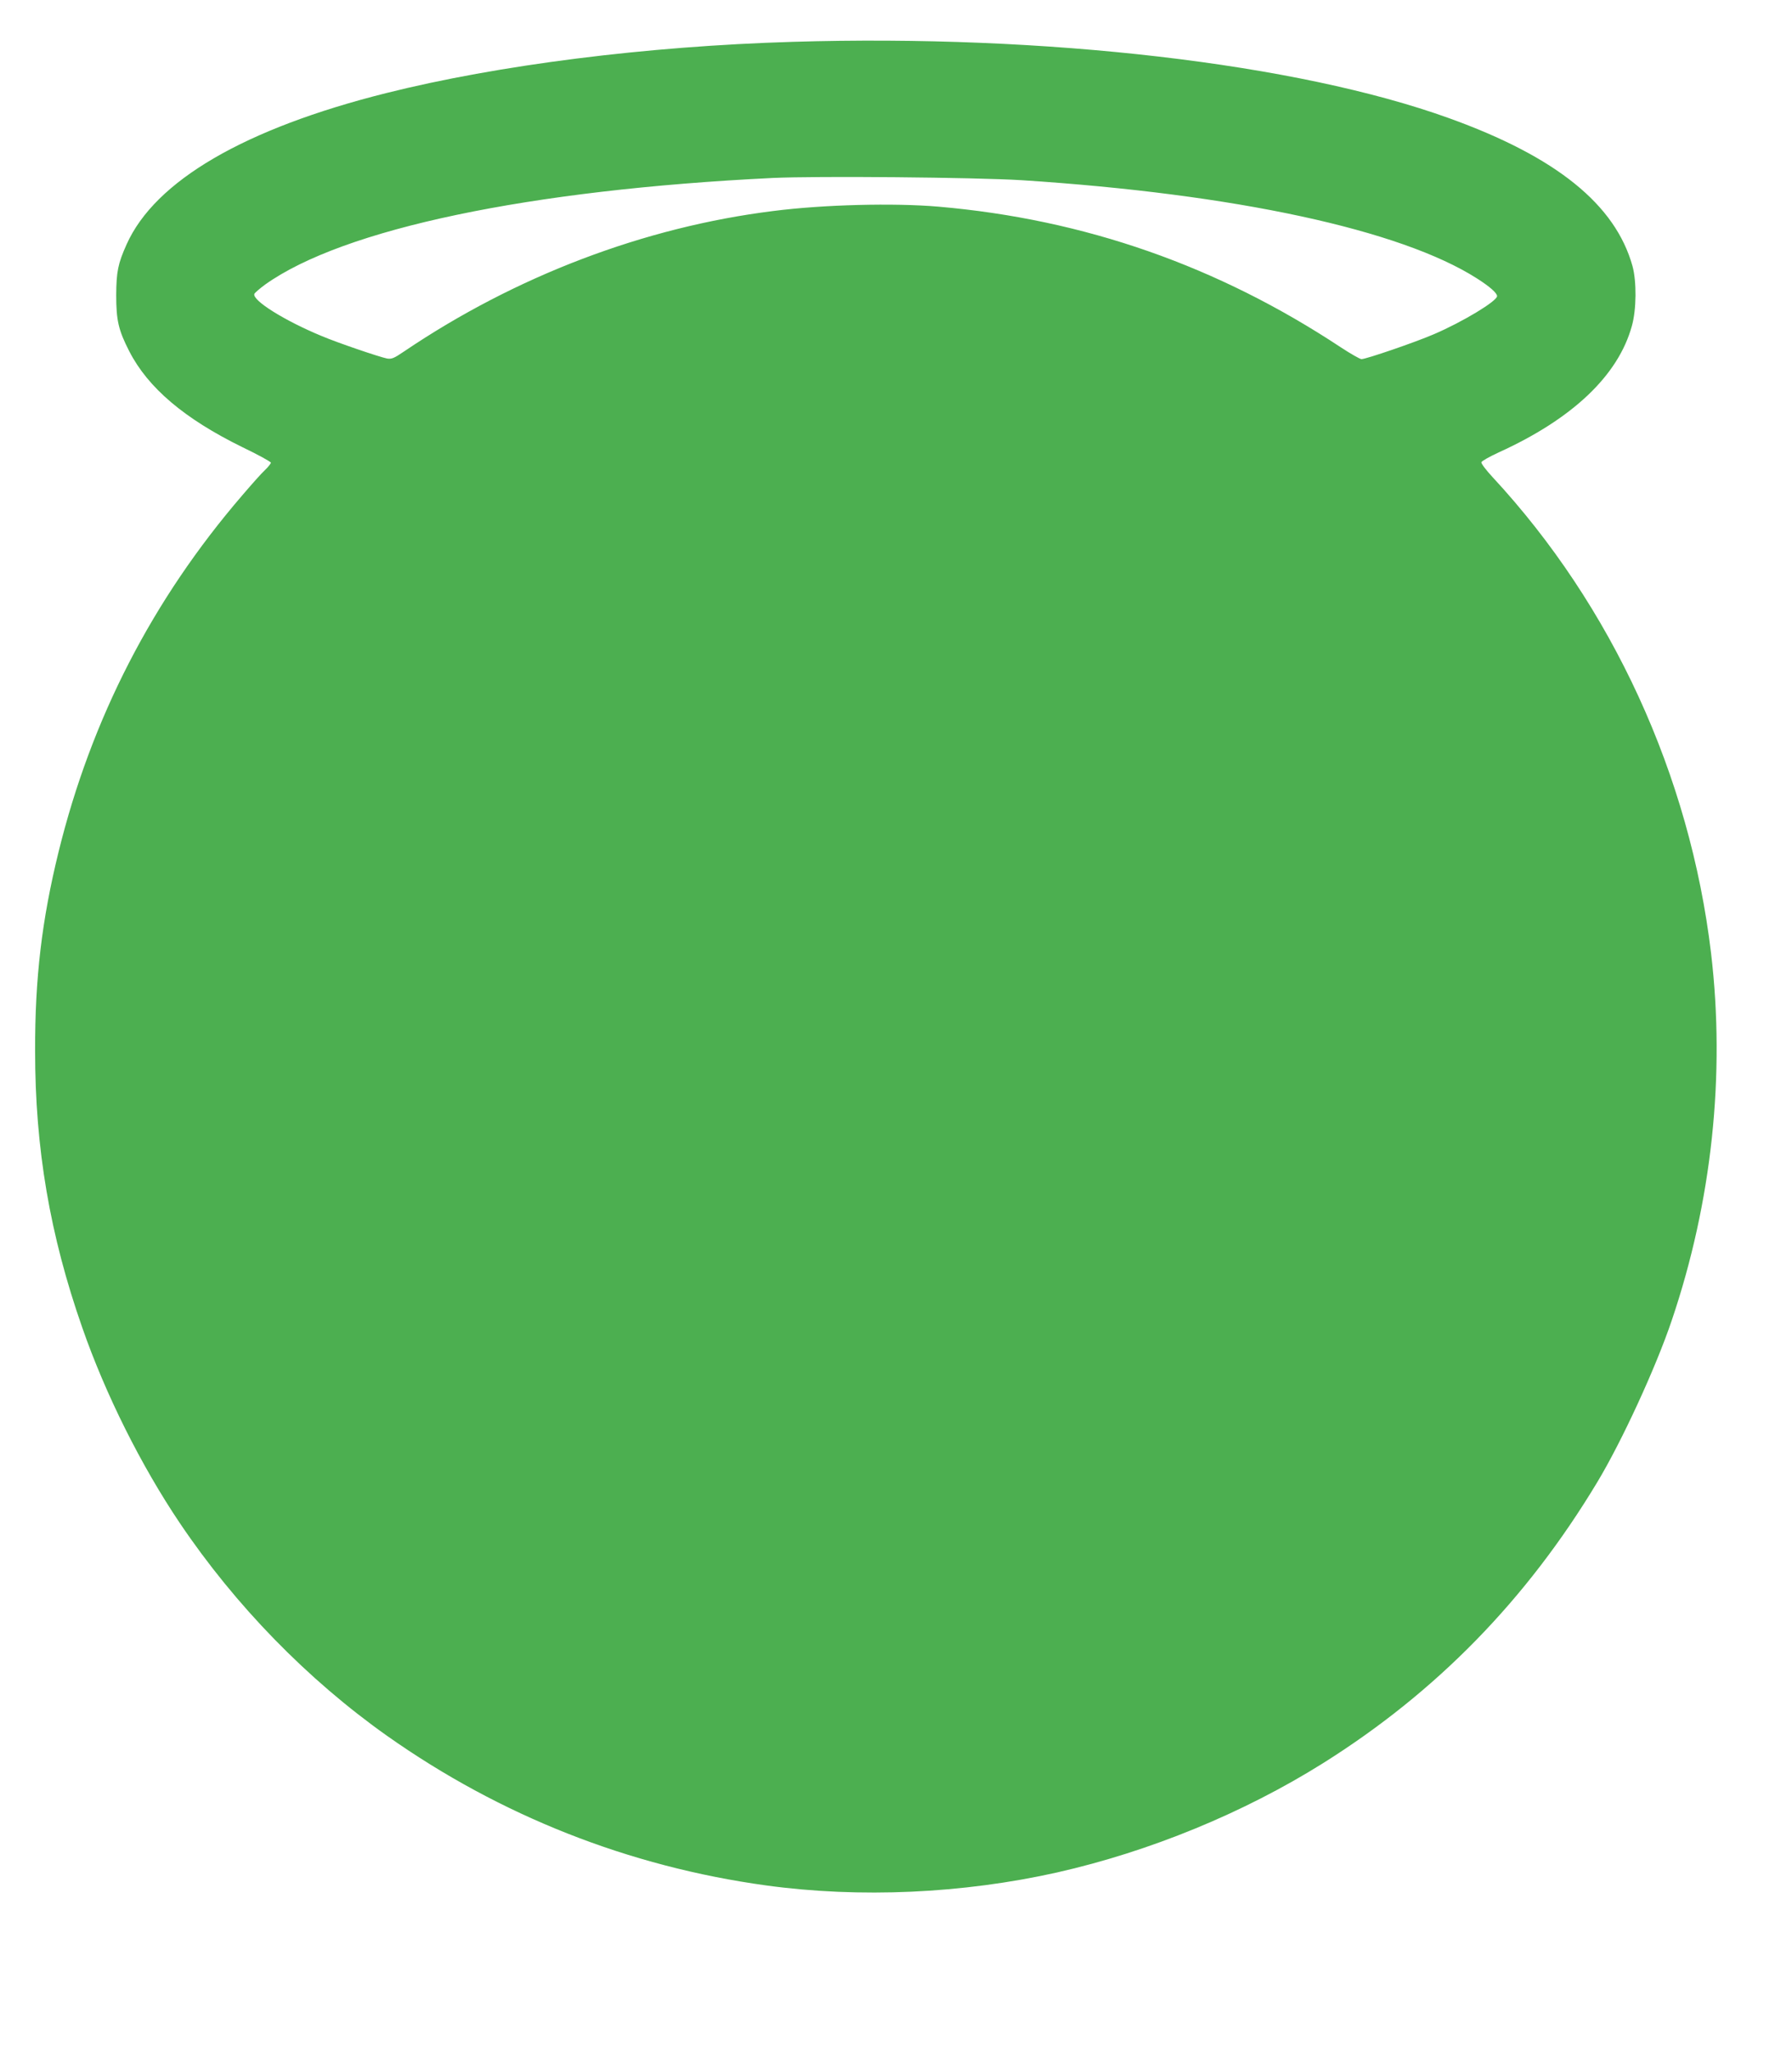 <?xml version="1.0" standalone="no"?>
<!DOCTYPE svg PUBLIC "-//W3C//DTD SVG 20010904//EN"
 "http://www.w3.org/TR/2001/REC-SVG-20010904/DTD/svg10.dtd">
<svg version="1.0" xmlns="http://www.w3.org/2000/svg"
 width="1118pt" height="1280pt" viewBox="0 0 1118 1280"
 preserveAspectRatio="xMidYMid meet">
<g transform="translate(0,1280) scale(0.1,-0.1)"
fill="#4caf50" stroke="none">
<path d="M4945 12539 c-910 -27 -1836 -144 -2537 -320 -881 -221 -1440 -546
-1618 -943 -54 -120 -64 -171 -65 -316 0 -158 14 -219 81 -350 117 -229 345
-422 706 -599 98 -47 178 -91 178 -97 0 -5 -16 -26 -36 -45 -20 -18 -84 -90
-143 -159 -560 -651 -941 -1391 -1146 -2225 -104 -424 -147 -785 -146 -1240 0
-608 92 -1148 294 -1725 145 -417 368 -862 609 -1220 347 -515 797 -976 1293
-1327 707 -499 1508 -815 2365 -933 585 -80 1225 -51 1815 81 579 131 1164
371 1660 682 707 444 1269 1019 1710 1752 153 254 366 716 465 1010 250 738
335 1531 245 2290 -132 1108 -618 2166 -1363 2969 -40 43 -72 85 -70 93 2 7
51 35 110 62 459 209 744 479 829 788 29 102 30 278 4 373 -107 384 -475 682
-1145 923 -946 341 -2515 524 -4095 476z m1430 -863 c1330 -86 2364 -309 2840
-613 80 -51 125 -91 125 -110 0 -31 -215 -161 -395 -238 -116 -50 -422 -155
-451 -155 -9 0 -67 33 -128 73 -768 508 -1599 799 -2511 878 -279 24 -717 13
-1030 -27 -804 -100 -1607 -405 -2304 -876 -63 -43 -78 -49 -107 -44 -49 10
-305 97 -407 140 -232 96 -435 223 -420 263 3 7 33 33 67 58 488 348 1648 591
3166 665 278 13 1266 4 1555 -14z"/>
</g>
</svg>
